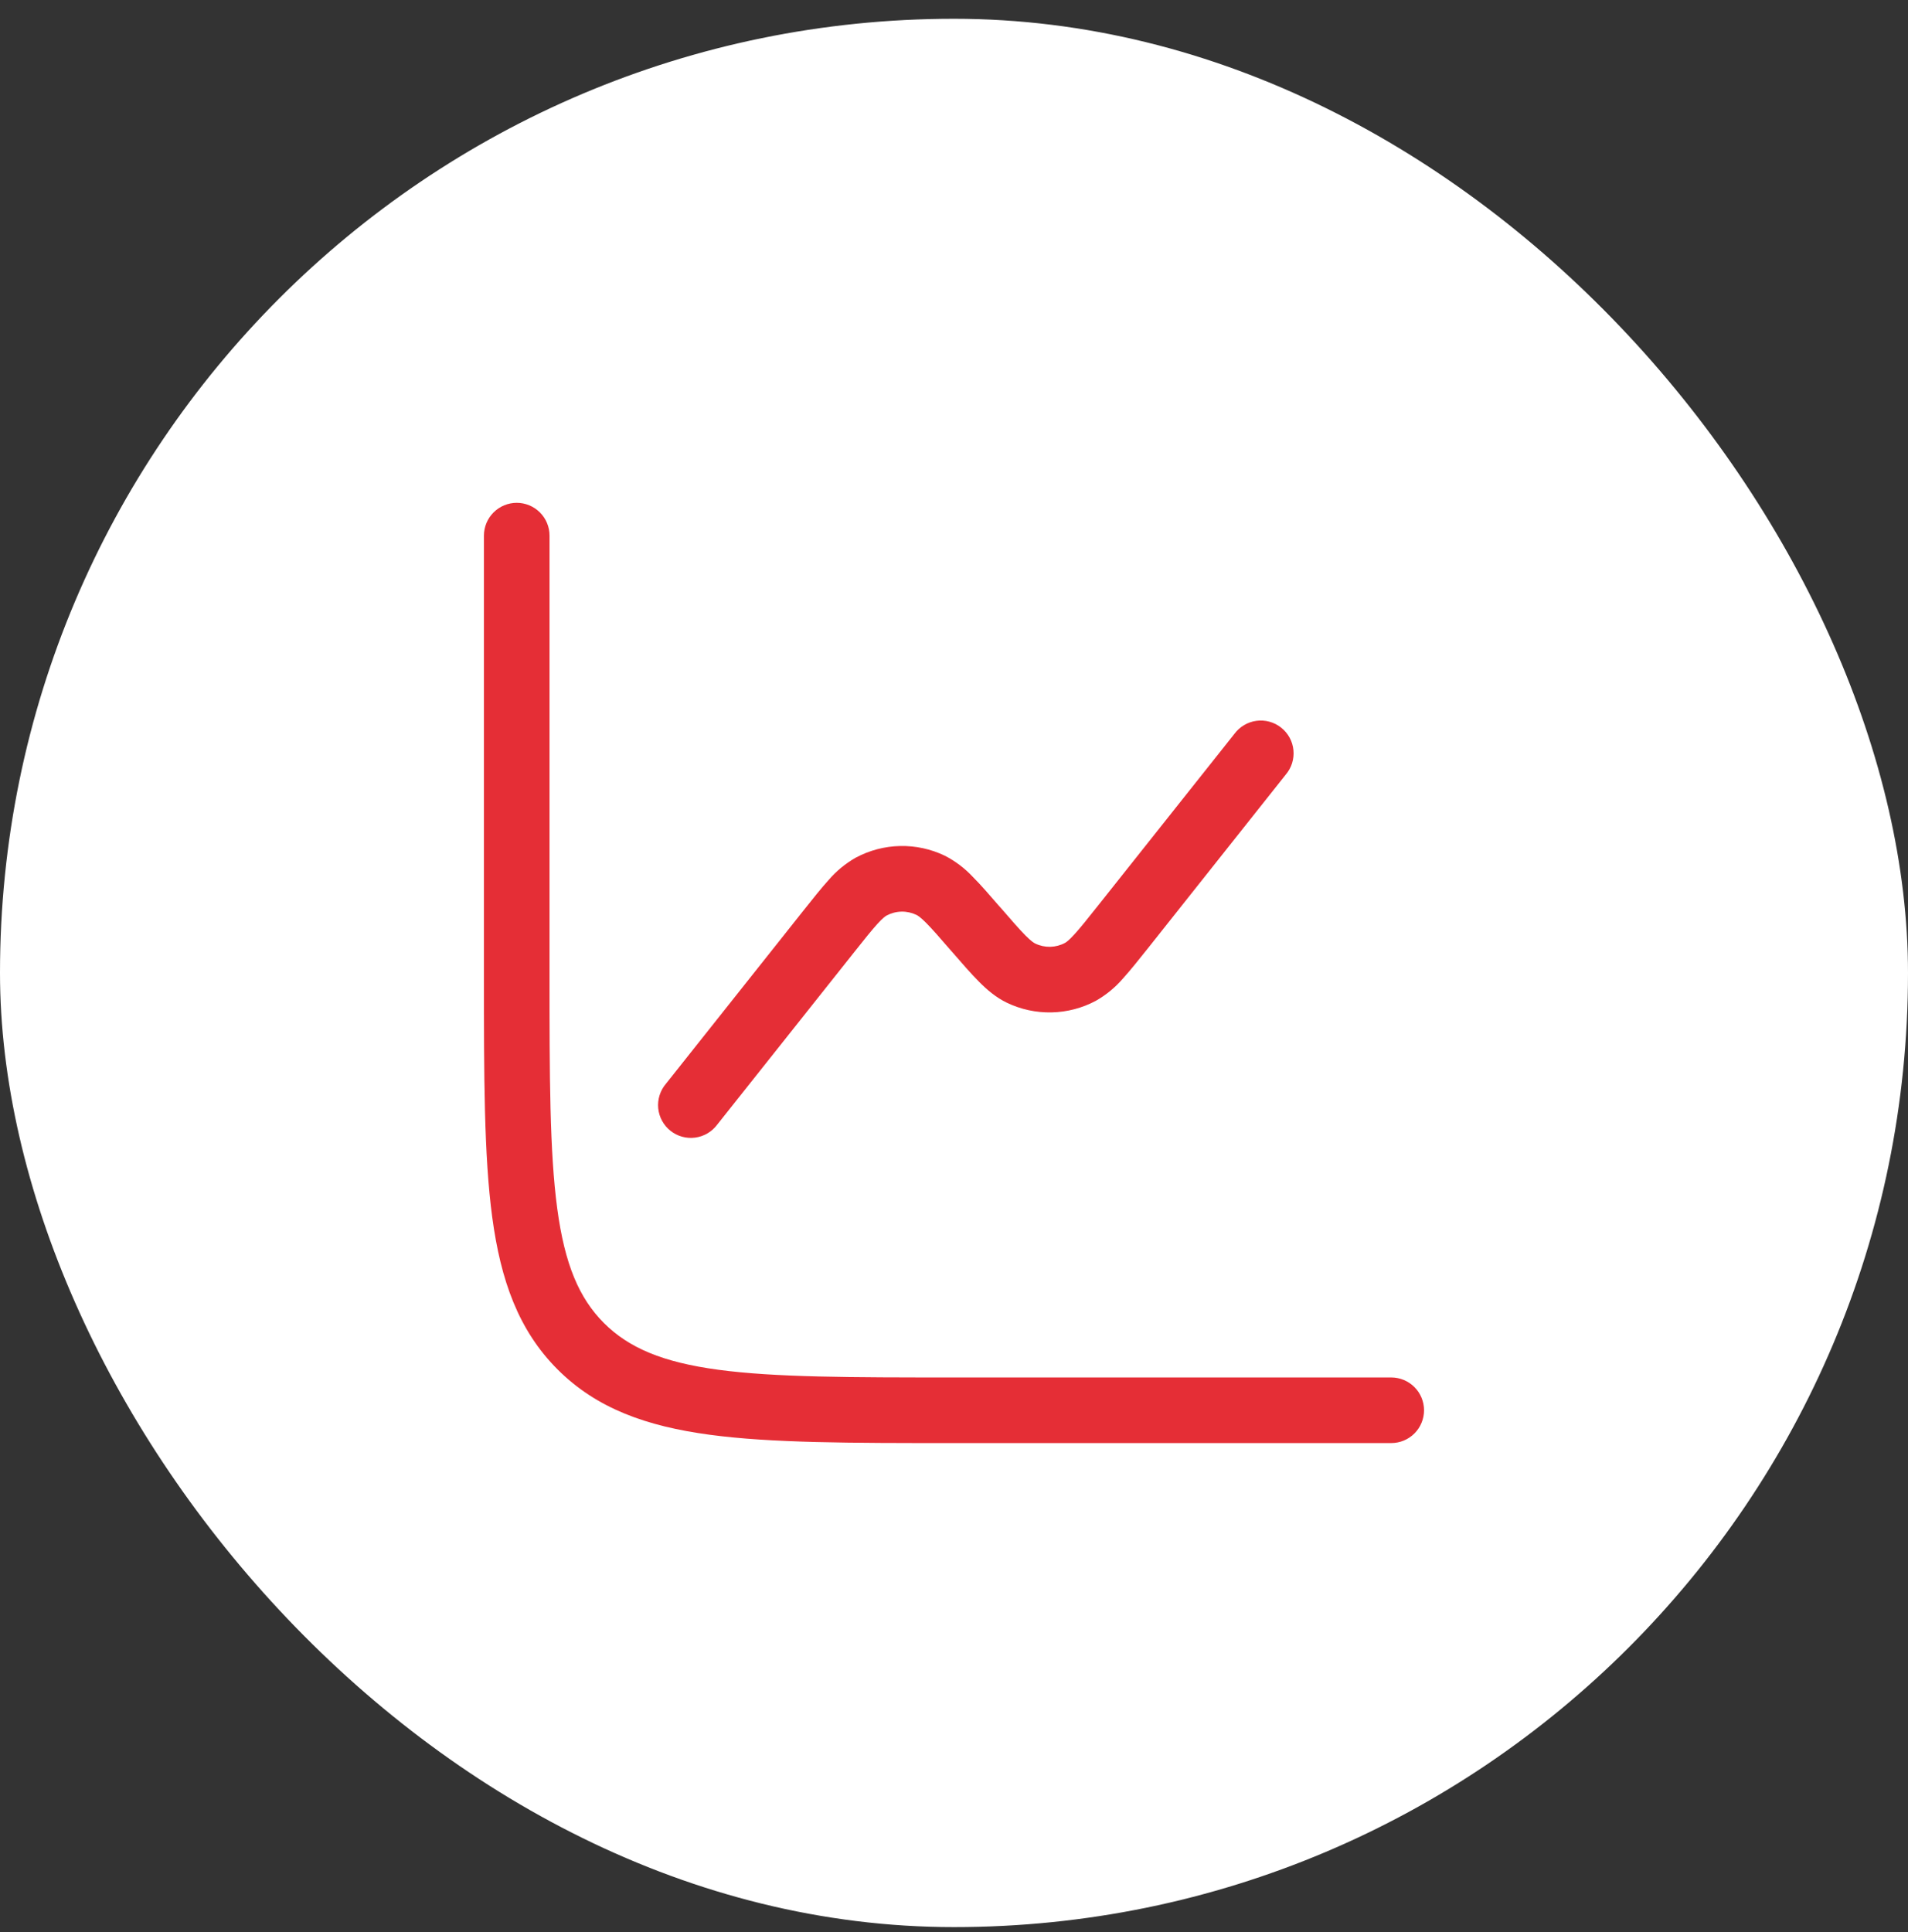 <?xml version="1.0" encoding="UTF-8"?> <svg xmlns="http://www.w3.org/2000/svg" width="80" height="81" viewBox="0 0 80 81" fill="none"><rect x="0" y="0" width="80" height="81" fill="#333333" stroke="none"/> <rect y="0.787" width="80" height="80" rx="40" fill="white"></rect> <path d="M23.041 22.454C23.041 22.089 22.896 21.739 22.638 21.482C22.38 21.224 22.031 21.079 21.666 21.079C21.301 21.079 20.952 21.224 20.694 21.482C20.436 21.739 20.291 22.089 20.291 22.454V40.892C20.291 45.125 20.291 48.441 20.639 51.03C20.995 53.677 21.739 55.767 23.378 57.408C25.019 59.049 27.109 59.791 29.758 60.147C32.345 60.495 35.662 60.495 39.895 60.495H58.333C58.697 60.495 59.047 60.351 59.305 60.093C59.563 59.835 59.708 59.485 59.708 59.12C59.708 58.756 59.563 58.406 59.305 58.148C59.047 57.89 58.697 57.745 58.333 57.745H39.999C35.64 57.745 32.508 57.742 30.125 57.423C27.78 57.108 26.367 56.506 25.322 55.463C24.279 54.418 23.679 53.006 23.364 50.661C23.045 48.278 23.041 45.147 23.041 40.787V22.454Z" fill="#E52E36"></path> <path d="M53.908 32.475C54.028 32.334 54.119 32.171 54.175 31.995C54.23 31.819 54.25 31.633 54.232 31.449C54.215 31.265 54.16 31.086 54.072 30.924C53.983 30.762 53.863 30.619 53.718 30.504C53.574 30.389 53.407 30.304 53.229 30.255C53.051 30.206 52.864 30.193 52.681 30.218C52.498 30.242 52.322 30.303 52.163 30.398C52.004 30.492 51.865 30.617 51.756 30.766L46.039 37.964C45.59 38.53 45.295 38.899 45.051 39.166C44.813 39.429 44.703 39.502 44.651 39.529C44.461 39.631 44.249 39.686 44.033 39.691C43.817 39.695 43.603 39.649 43.408 39.555C43.357 39.531 43.243 39.464 42.992 39.212C42.739 38.956 42.428 38.598 41.955 38.052L41.923 38.019C41.489 37.517 41.117 37.087 40.787 36.758C40.45 36.397 40.053 36.097 39.614 35.872C39.029 35.591 38.387 35.452 37.739 35.466C37.09 35.48 36.455 35.647 35.883 35.953C35.453 36.197 35.068 36.513 34.746 36.888C34.434 37.232 34.081 37.676 33.666 38.199L27.922 45.433C27.802 45.573 27.711 45.736 27.656 45.913C27.6 46.089 27.58 46.275 27.598 46.459C27.616 46.643 27.67 46.821 27.759 46.984C27.847 47.146 27.967 47.289 28.112 47.404C28.257 47.519 28.423 47.604 28.601 47.653C28.78 47.702 28.966 47.715 29.149 47.69C29.332 47.666 29.509 47.604 29.668 47.51C29.827 47.416 29.965 47.291 30.075 47.142L35.793 39.944C36.242 39.377 36.537 39.009 36.779 38.741C37.017 38.479 37.127 38.406 37.179 38.378C37.37 38.277 37.581 38.221 37.797 38.217C38.013 38.212 38.227 38.259 38.422 38.352C38.475 38.376 38.589 38.444 38.838 38.695C39.093 38.952 39.403 39.309 39.877 39.856L39.907 39.889C40.343 40.391 40.714 40.82 41.044 41.15C41.383 41.493 41.757 41.814 42.217 42.036C42.801 42.316 43.444 42.455 44.092 42.441C44.74 42.427 45.376 42.261 45.948 41.955C46.377 41.711 46.762 41.394 47.084 41.02C47.396 40.675 47.75 40.232 48.166 39.709L53.908 32.475Z" fill="#E52E36"></path> </svg> 